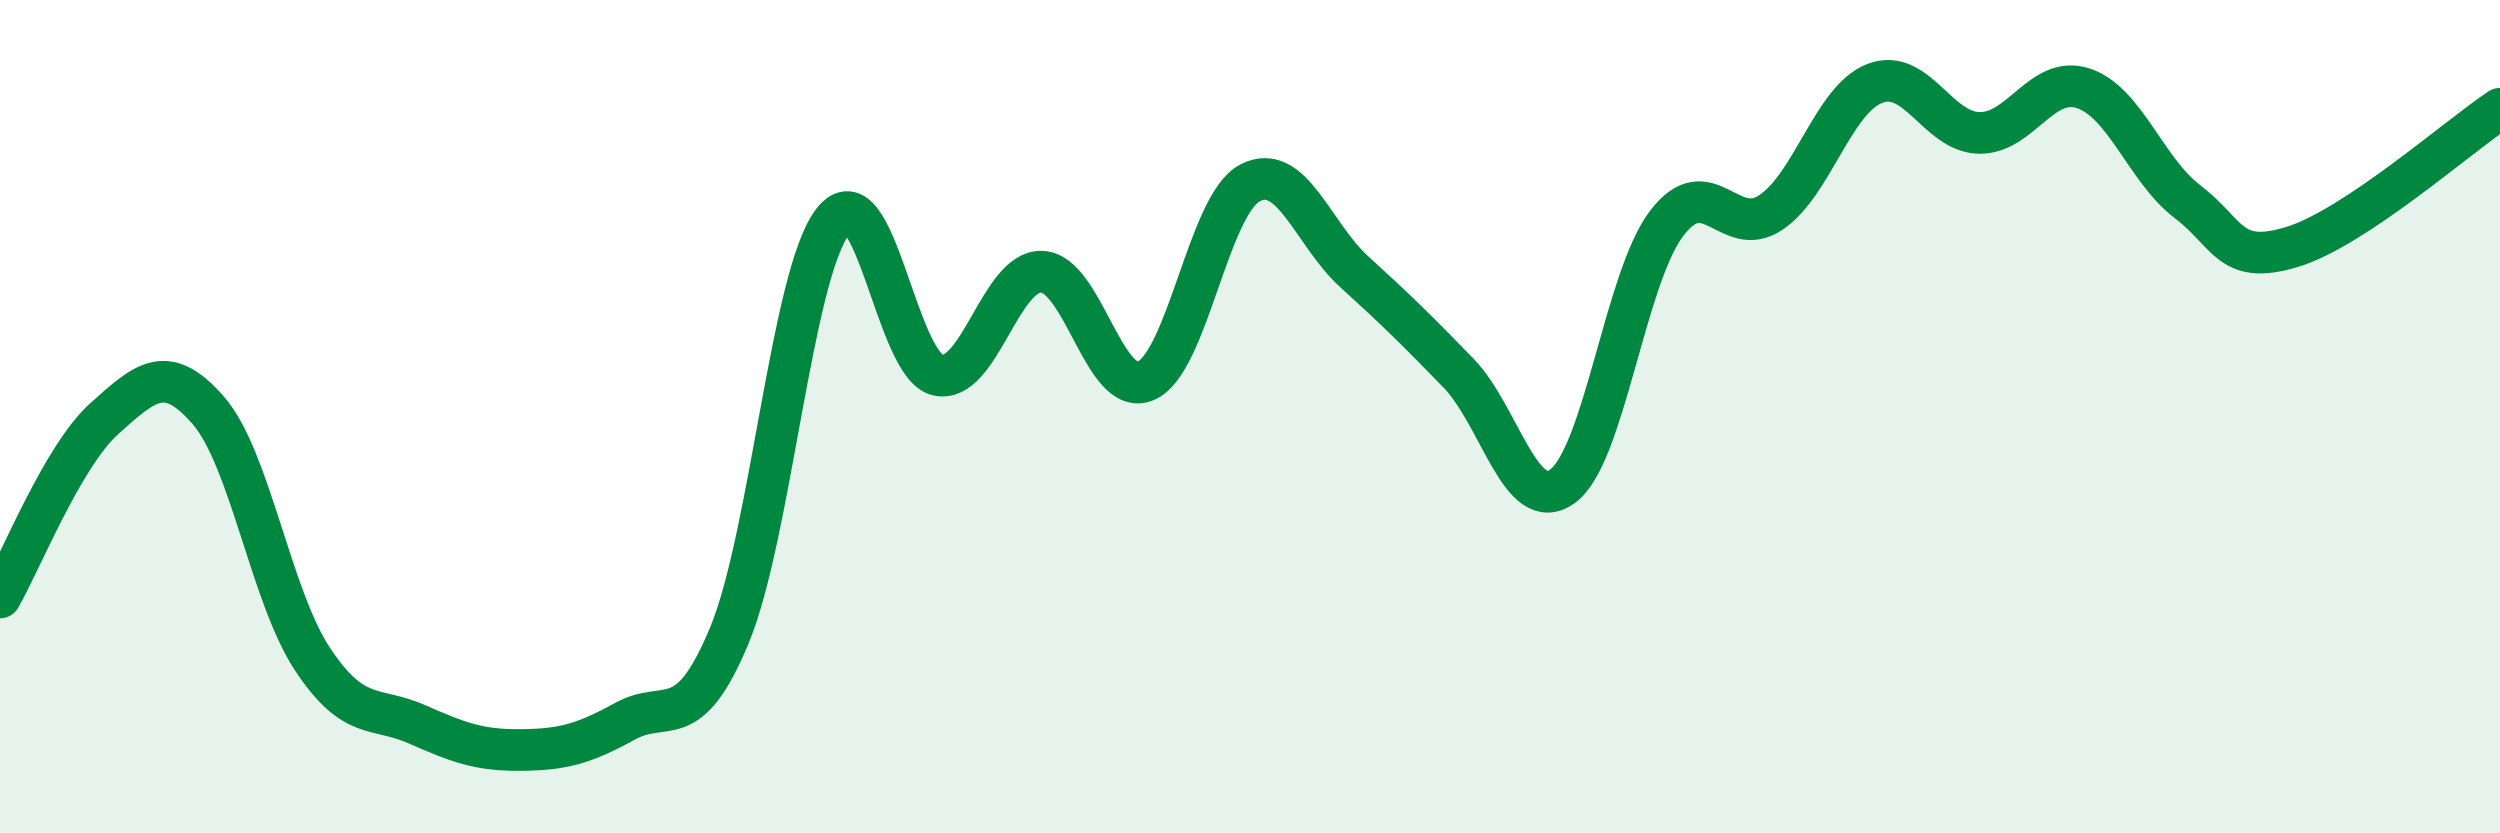 
    <svg width="60" height="20" viewBox="0 0 60 20" xmlns="http://www.w3.org/2000/svg">
      <path
        d="M 0,14.34 C 0.5,13.48 1.5,10.95 2.5,10.05 C 3.5,9.15 4,8.7 5,9.85 C 6,11 6.5,14.31 7.5,15.82 C 8.5,17.33 9,16.94 10,17.38 C 11,17.82 11.5,18.01 12.5,18 C 13.5,17.99 14,17.86 15,17.31 C 16,16.76 16.5,17.66 17.5,15.26 C 18.5,12.86 19,6.55 20,5.3 C 21,4.05 21.5,8.76 22.5,9 C 23.5,9.24 24,6.49 25,6.52 C 26,6.55 26.5,9.57 27.5,9.14 C 28.5,8.71 29,4.91 30,4.39 C 31,3.87 31.5,5.61 32.5,6.52 C 33.5,7.43 34,7.92 35,8.95 C 36,9.98 36.5,12.39 37.5,11.67 C 38.5,10.95 39,6.67 40,5.36 C 41,4.05 41.5,5.77 42.5,5.1 C 43.5,4.43 44,2.38 45,2 C 46,1.62 46.5,3.17 47.5,3.19 C 48.5,3.21 49,1.79 50,2.12 C 51,2.45 51.5,4.08 52.5,4.84 C 53.5,5.6 53.5,6.38 55,5.93 C 56.5,5.48 59,3.27 60,2.61L60 20L0 20Z"
        fill="#008740"
        opacity="0.1"
        stroke-linecap="round"
        stroke-linejoin="round"
      />
      <path
        d="M 0,14.34 C 0.5,13.48 1.5,10.95 2.5,10.05 C 3.5,9.15 4,8.7 5,9.85 C 6,11 6.5,14.31 7.5,15.82 C 8.5,17.33 9,16.94 10,17.38 C 11,17.82 11.5,18.01 12.5,18 C 13.5,17.99 14,17.86 15,17.31 C 16,16.76 16.5,17.66 17.5,15.26 C 18.5,12.86 19,6.55 20,5.3 C 21,4.05 21.5,8.76 22.5,9 C 23.5,9.24 24,6.49 25,6.52 C 26,6.55 26.5,9.57 27.5,9.14 C 28.5,8.71 29,4.91 30,4.39 C 31,3.87 31.5,5.61 32.5,6.52 C 33.5,7.43 34,7.92 35,8.95 C 36,9.98 36.5,12.39 37.5,11.67 C 38.5,10.95 39,6.67 40,5.36 C 41,4.05 41.5,5.77 42.5,5.1 C 43.5,4.43 44,2.38 45,2 C 46,1.62 46.5,3.17 47.5,3.19 C 48.5,3.21 49,1.79 50,2.12 C 51,2.45 51.5,4.08 52.5,4.84 C 53.5,5.6 53.5,6.38 55,5.93 C 56.5,5.48 59,3.27 60,2.61"
        stroke="#008740"
        stroke-width="1"
        fill="none"
        stroke-linecap="round"
        stroke-linejoin="round"
      />
    </svg>
  